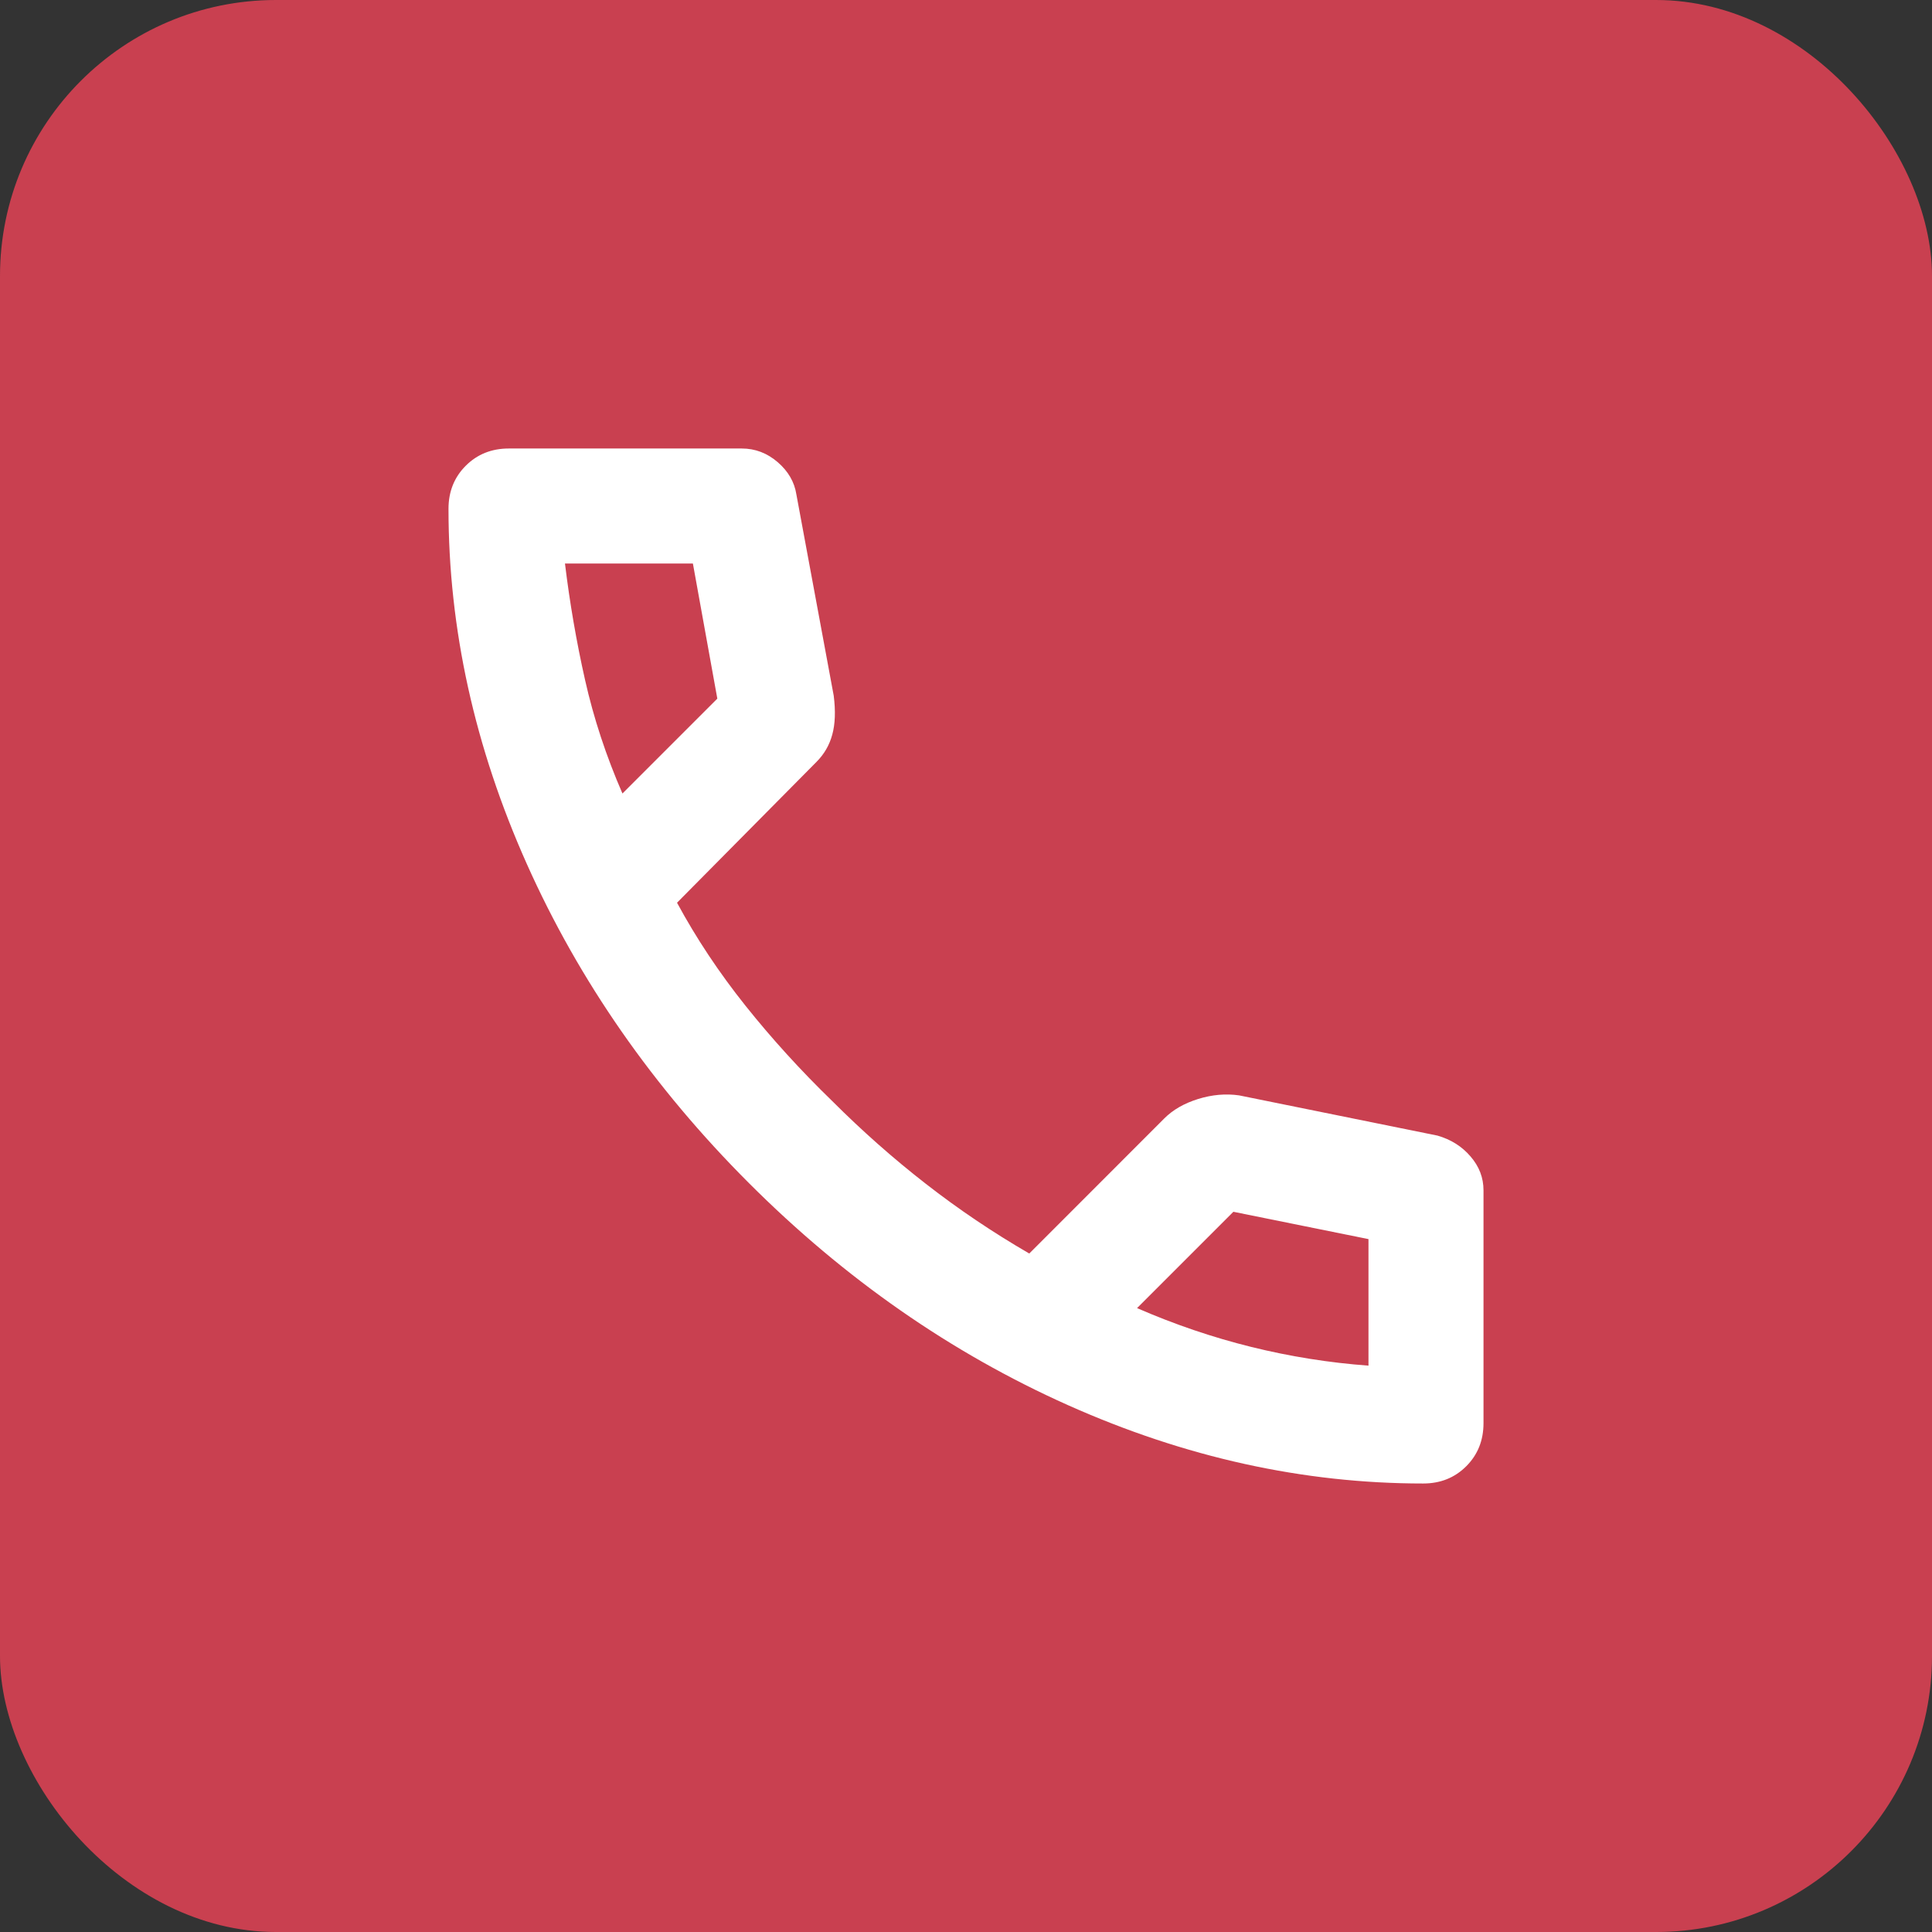 <svg width="28" height="28" viewBox="0 0 28 28" fill="none" xmlns="http://www.w3.org/2000/svg">
<rect x="0" y="0" width="28" height="28" fill="#333333" stroke="none"/>
<rect width="28" height="28" rx="4" fill="#C94050"/>
<mask id="mask0_1041_2160" style="mask-type:alpha" maskUnits="userSpaceOnUse" x="4" y="4" width="20" height="20">
<rect x="4" y="4" width="20" height="20" fill="#D9D9D9"/>
</mask>
<g mask="url(#mask0_1041_2160)">
<path d="M20.625 21.5C18.889 21.5 17.174 21.122 15.479 20.365C13.785 19.608 12.243 18.535 10.854 17.146C9.465 15.757 8.392 14.215 7.635 12.521C6.878 10.826 6.5 9.111 6.5 7.375C6.5 7.125 6.583 6.917 6.75 6.75C6.917 6.583 7.125 6.5 7.375 6.5H10.75C10.944 6.5 11.118 6.566 11.271 6.698C11.424 6.83 11.514 6.986 11.542 7.167L12.083 10.083C12.111 10.306 12.104 10.493 12.062 10.646C12.021 10.799 11.944 10.931 11.833 11.042L9.812 13.083C10.09 13.597 10.42 14.094 10.802 14.573C11.184 15.052 11.604 15.514 12.062 15.958C12.493 16.389 12.944 16.788 13.417 17.156C13.889 17.524 14.389 17.861 14.917 18.167L16.875 16.208C17 16.083 17.163 15.99 17.365 15.927C17.566 15.865 17.764 15.847 17.958 15.875L20.833 16.458C21.028 16.514 21.188 16.615 21.312 16.76C21.438 16.906 21.5 17.069 21.5 17.25V20.625C21.5 20.875 21.417 21.083 21.25 21.25C21.083 21.417 20.875 21.5 20.625 21.5ZM9.021 11.5L10.396 10.125L10.042 8.167H8.188C8.257 8.736 8.354 9.299 8.479 9.854C8.604 10.41 8.785 10.958 9.021 11.5ZM16.479 18.958C17.021 19.194 17.573 19.382 18.135 19.521C18.698 19.66 19.264 19.75 19.833 19.792V17.958L17.875 17.562L16.479 18.958Z" fill="white"/>
</g>
</svg>

